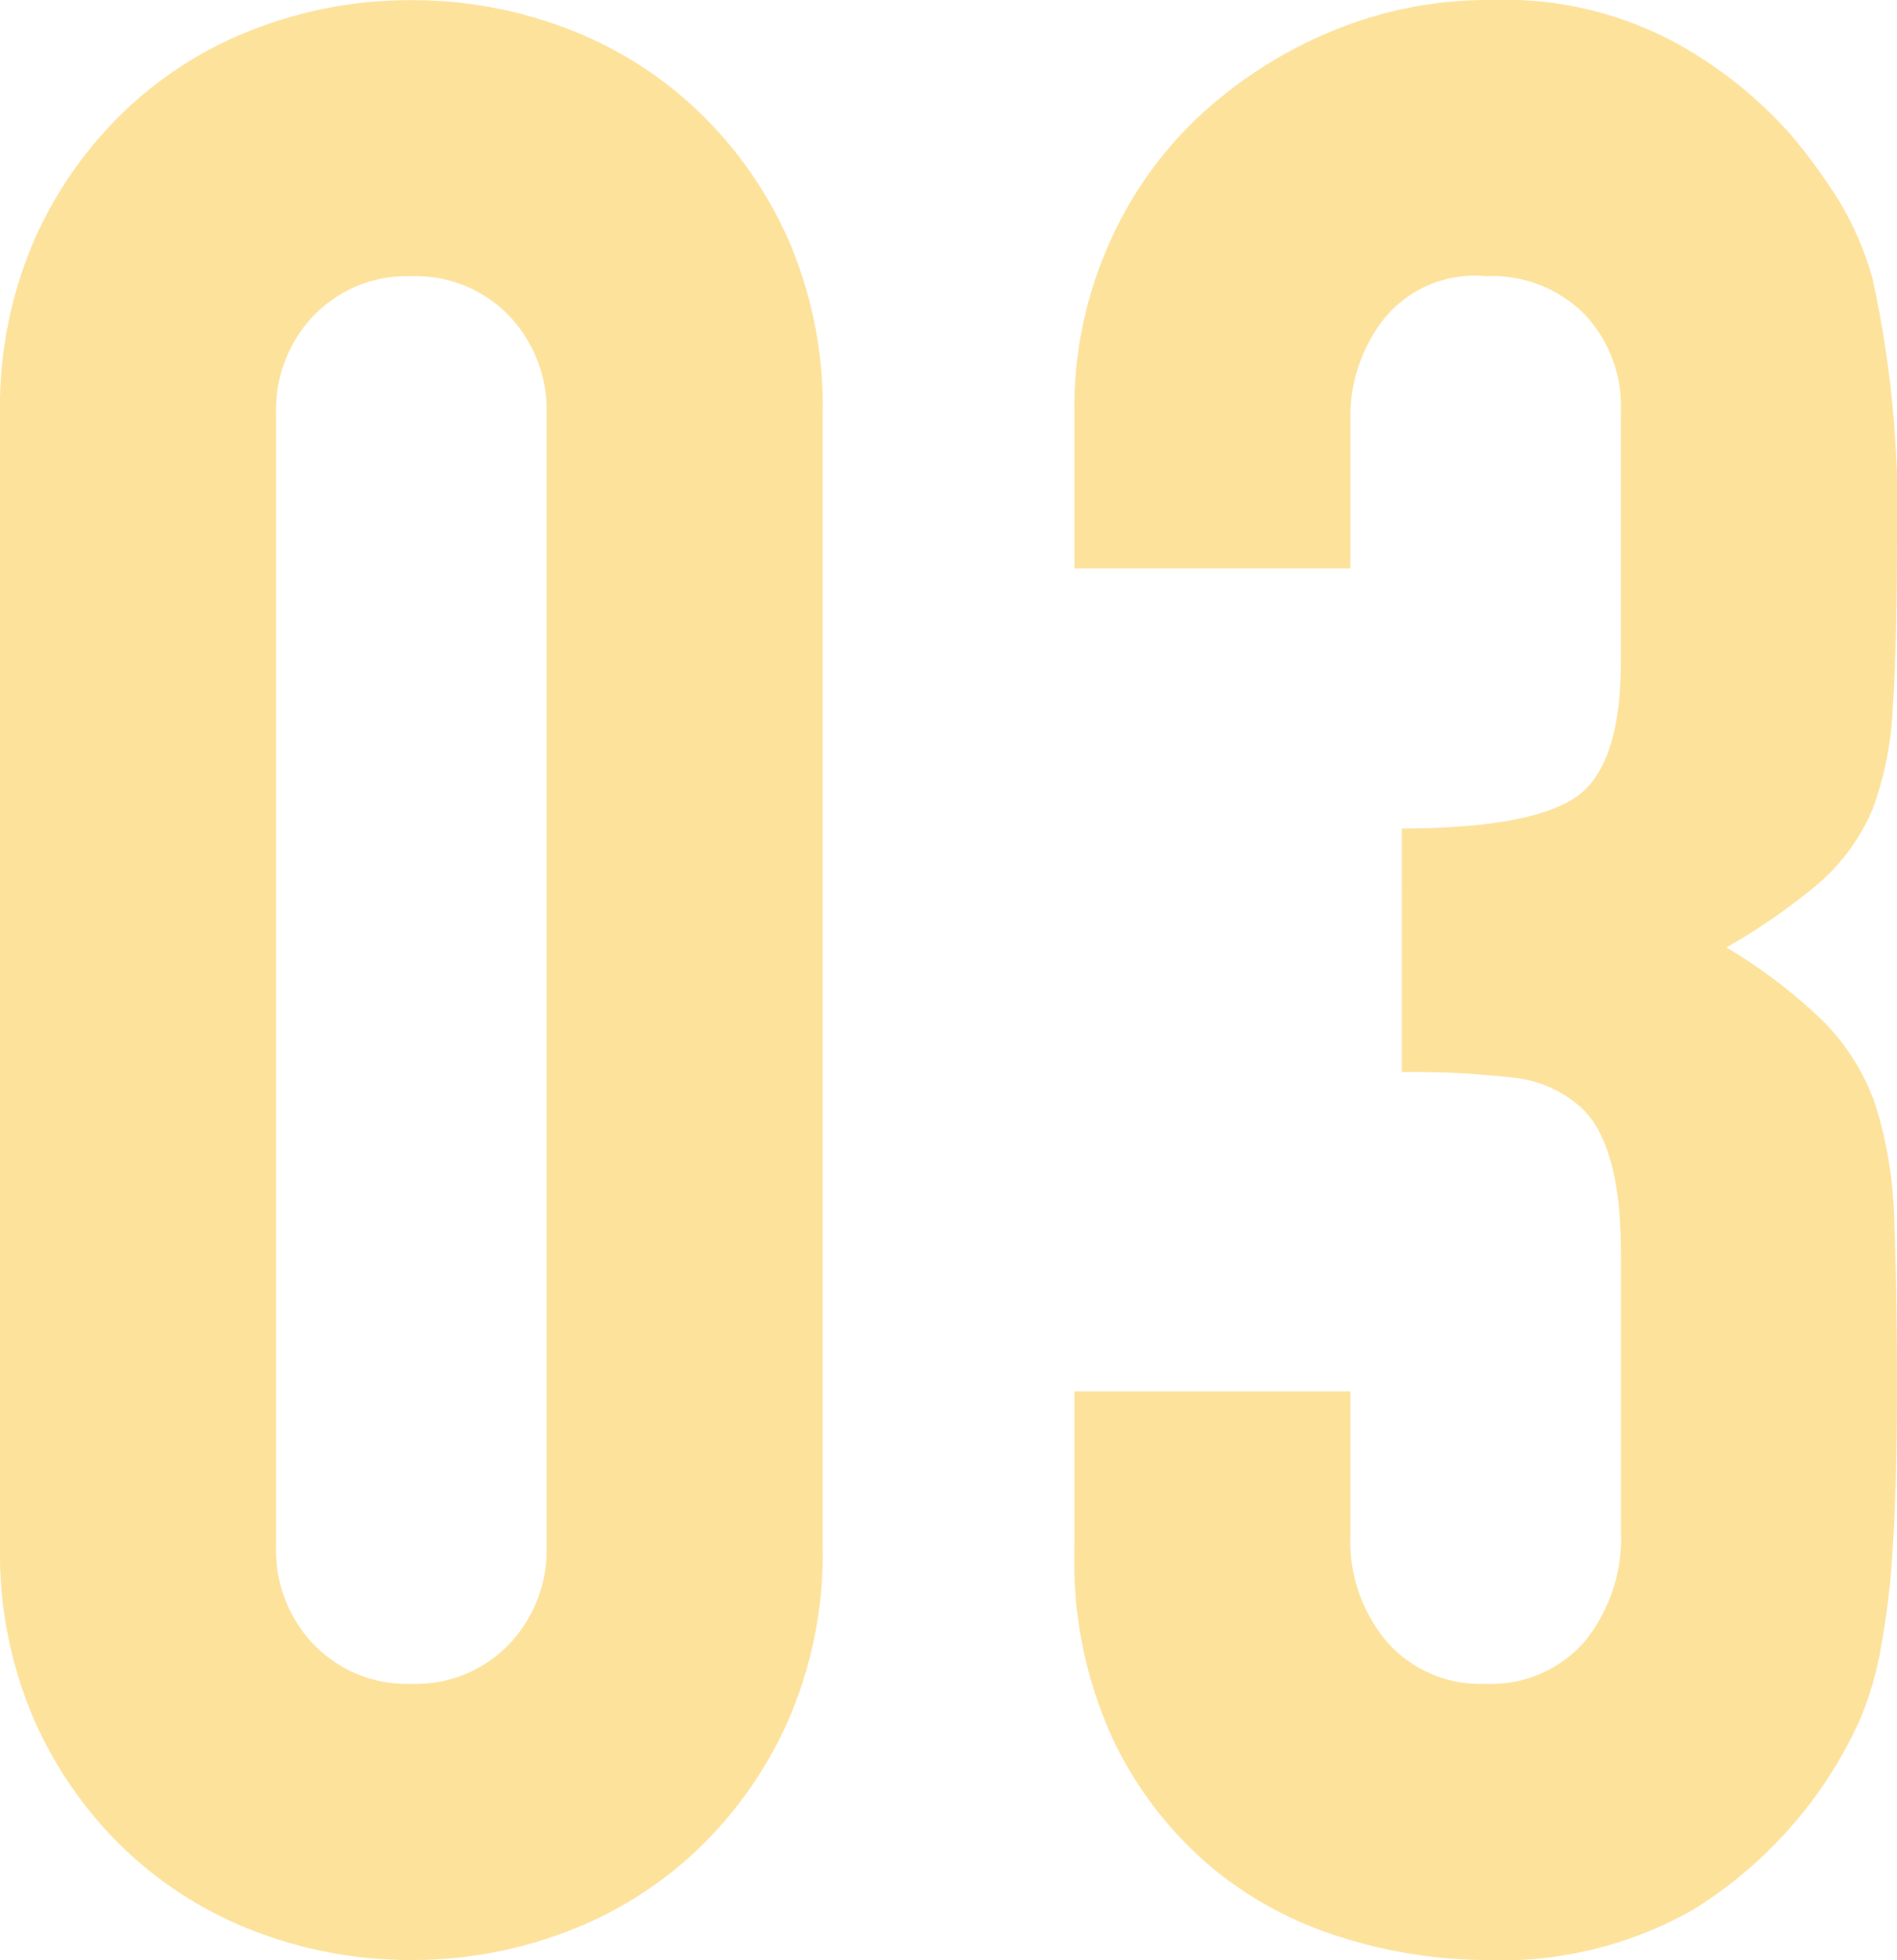 <svg xmlns="http://www.w3.org/2000/svg" width="58.094" height="60"><path d="M0 12.68a12.887 12.887 0 0 1 1.036-5.3 12.41 12.41 0 0 1 2.776-3.978A11.944 11.944 0 0 1 7.831.874a13.246 13.246 0 0 1 4.765-.87 13.246 13.246 0 0 1 4.765.87 11.944 11.944 0 0 1 4.019 2.528 12.41 12.41 0 0 1 2.78 3.974 12.888 12.888 0 0 1 1.036 5.3V47.32a12.888 12.888 0 0 1-1.036 5.3 12.41 12.41 0 0 1-2.776 3.978 11.944 11.944 0 0 1-4.024 2.532 13.246 13.246 0 0 1-4.765.87 13.246 13.246 0 0 1-4.765-.87 11.944 11.944 0 0 1-4.019-2.528 12.41 12.41 0 0 1-2.776-3.978 12.888 12.888 0 0 1-1.036-5.3Zm8.453 34.641a4.18 4.18 0 0 0 1.16 3.025 3.965 3.965 0 0 0 2.983 1.2 3.965 3.965 0 0 0 2.983-1.2 4.18 4.18 0 0 0 1.16-3.025V12.68a4.18 4.18 0 0 0-1.16-3.025 3.965 3.965 0 0 0-2.983-1.2 3.965 3.965 0 0 0-2.983 1.2 4.18 4.18 0 0 0-1.16 3.025ZM42.928 25.36q3.812 0 5.262-.912t1.45-4.227v-7.624a4.12 4.12 0 0 0-1.119-2.983 4.006 4.006 0 0 0-3.025-1.16 3.569 3.569 0 0 0-3.189 1.406 4.894 4.894 0 0 0-.953 2.735v4.807h-8.453v-4.889a12.283 12.283 0 0 1 .994-4.89 11.889 11.889 0 0 1 2.735-3.977A13.59 13.59 0 0 1 40.691.994 12.488 12.488 0 0 1 45.66 0a11.043 11.043 0 0 1 5.76 1.367 13.262 13.262 0 0 1 3.44 2.777 18.108 18.108 0 0 1 1.45 1.989 9.679 9.679 0 0 1 1.036 2.4 33.045 33.045 0 0 1 .746 8.122q0 3.066-.124 4.972a10.4 10.4 0 0 1-.622 3.149 6.3 6.3 0 0 1-1.616 2.238 19.167 19.167 0 0 1-2.859 1.989 16.053 16.053 0 0 1 3.025 2.32 6.823 6.823 0 0 1 1.533 2.486 12.843 12.843 0 0 1 .58 3.522q.083 2.03.083 5.18 0 2.9-.124 4.807a24.733 24.733 0 0 1-.373 3.149 9.824 9.824 0 0 1-.663 2.238 13.64 13.64 0 0 1-1.072 1.908 13.39 13.39 0 0 1-4.019 3.854A11.949 11.949 0 0 1 45.414 60a14.9 14.9 0 0 1-4.227-.663 11.523 11.523 0 0 1-4.061-2.155 11.7 11.7 0 0 1-3.025-3.9 13.062 13.062 0 0 1-1.2-5.884v-4.807h8.453v4.392a4.8 4.8 0 0 0 1.118 3.277 3.806 3.806 0 0 0 3.025 1.285 3.806 3.806 0 0 0 3.025-1.285 5.052 5.052 0 0 0 1.119-3.439V38.37q0-3.481-1.326-4.558a3.687 3.687 0 0 0-2.03-.829 27.283 27.283 0 0 0-3.356-.166Z" fill="#fde29c"/></svg>